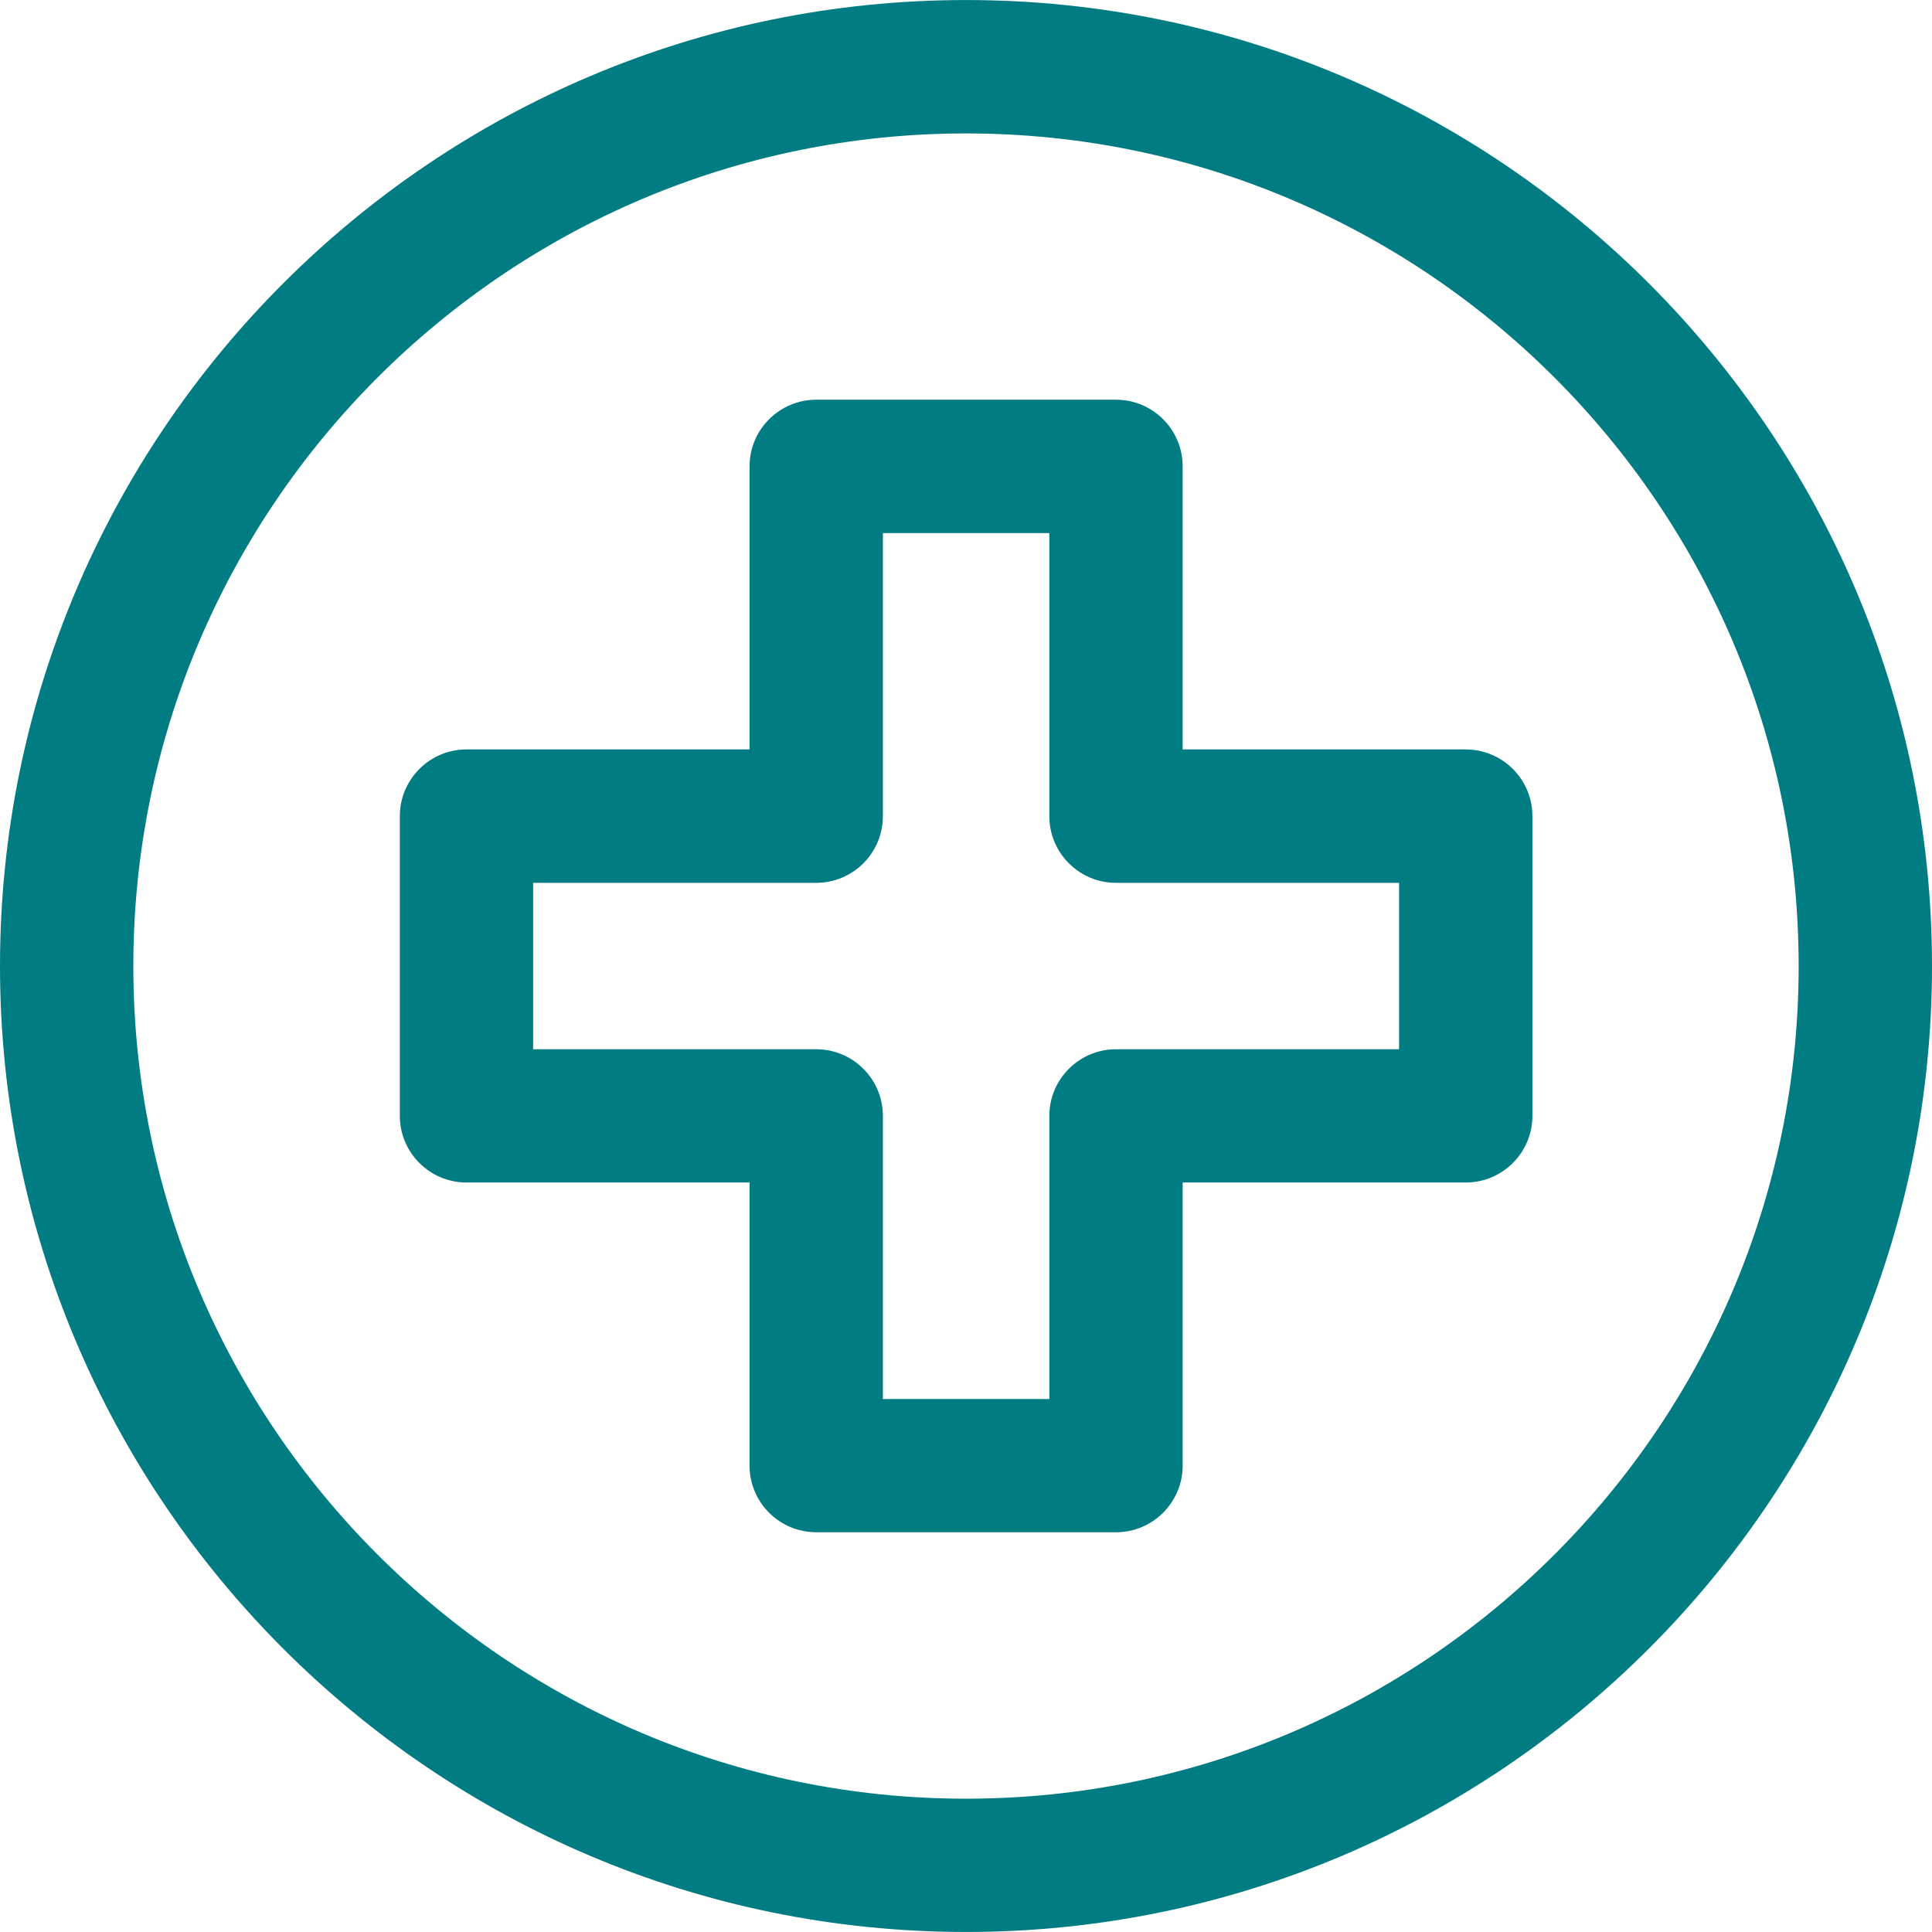 <?xml version="1.0" encoding="utf-8"?>
<svg width="64" height="64" viewBox="0 0 64 64" fill="none" xmlns="http://www.w3.org/2000/svg">
<path d="M48.554 24.826H39.177V15.449C39.177 14.23 38.187 13.241 36.968 13.241H27.039C25.82 13.241 24.83 14.23 24.83 15.449V24.826H15.453C14.234 24.826 13.245 25.816 13.245 27.035V36.964C13.245 38.183 14.234 39.172 15.453 39.172H24.83V48.55C24.83 49.769 25.82 50.758 27.039 50.758H36.968C38.187 50.758 39.177 49.769 39.177 48.55V39.172H48.554C49.773 39.172 50.763 38.183 50.763 36.964V27.035C50.763 25.816 49.773 24.826 48.554 24.826ZM46.346 34.758H36.968C35.75 34.758 34.76 35.748 34.76 36.966V46.344H29.247V36.966C29.247 35.748 28.257 34.758 27.039 34.758H17.661V29.245H27.039C28.257 29.245 29.247 28.255 29.247 27.037V17.659H34.76V27.037C34.76 28.255 35.75 29.245 36.968 29.245H46.346V34.758Z" fill="#007C82"/>
<path d="M32.001 0.001C14.356 0.001 0 14.355 0 32C0 49.645 14.356 63.999 32.001 63.999C49.646 63.999 64 49.645 64 32C64 14.355 49.646 0.001 32.001 0.001ZM32.001 59.584C16.791 59.584 4.417 47.209 4.417 32.002C4.417 16.794 16.791 4.42 32.001 4.42C47.211 4.42 59.583 16.794 59.583 32.002C59.583 47.209 47.209 59.584 32.001 59.584Z" fill="#007C82"/>
</svg>
